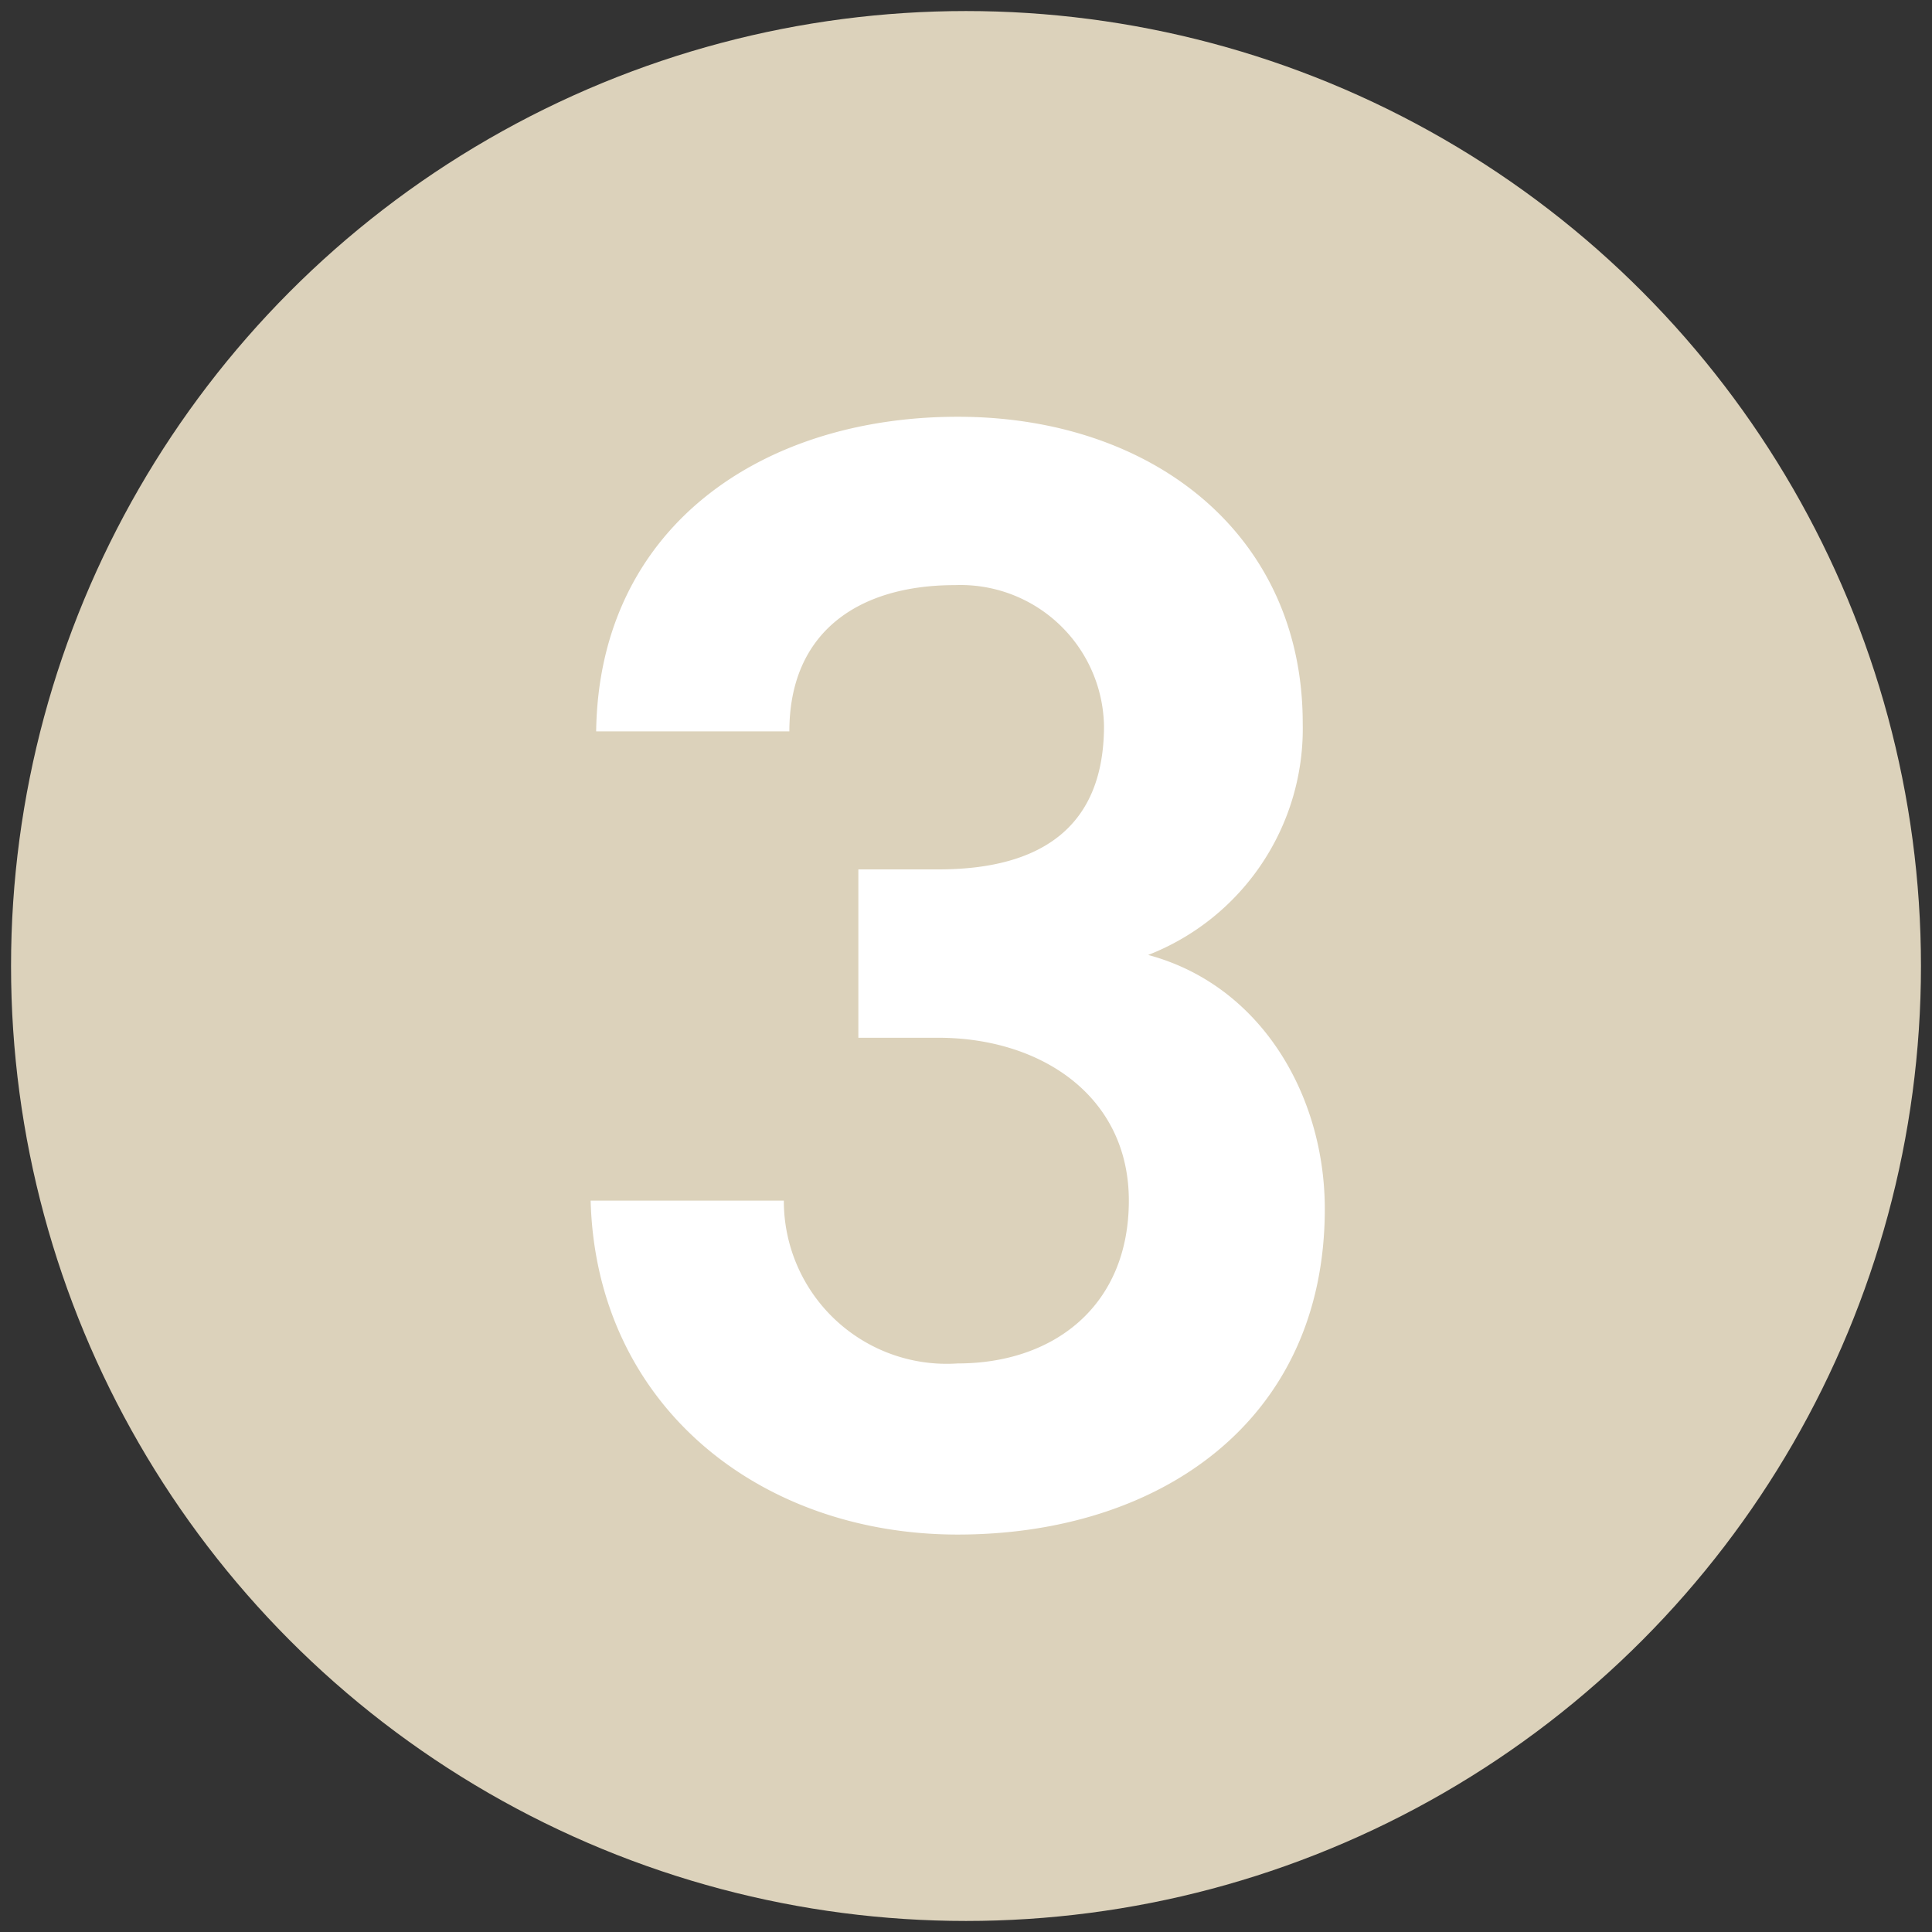 <svg xmlns="http://www.w3.org/2000/svg" viewBox="0 0 70 70"><rect x="0" y="0" width="70" height="70" fill="#333333" stroke="none"/><defs><style>.a{fill:#dcd2bb;}.b{fill:#fff;}</style></defs><title>investment-process_numbers</title><circle class="a" cx="35" cy="35" r="34.6"/><path class="b" d="M34.7,55.6c-7.2,0-13.1-4.7-13.3-12.1h7a5.9,5.9,0,0,0,6.3,5.9c3.5,0,6.2-2.1,6.2-5.9s-3.2-5.9-6.9-5.9H31.1V31.5H34c3.8,0,6-1.6,6-5.2a5.2,5.2,0,0,0-5.4-5.1c-3.5,0-6,1.7-6,5.3H21.6c.1-7.4,6-11.4,13.1-11.4s12.5,4.3,12.5,11.1a8.8,8.8,0,0,1-5.6,8.4c4.1,1.1,6.4,5.1,6.4,9.2C48,51.5,42,55.6,34.7,55.6Z"/></svg>